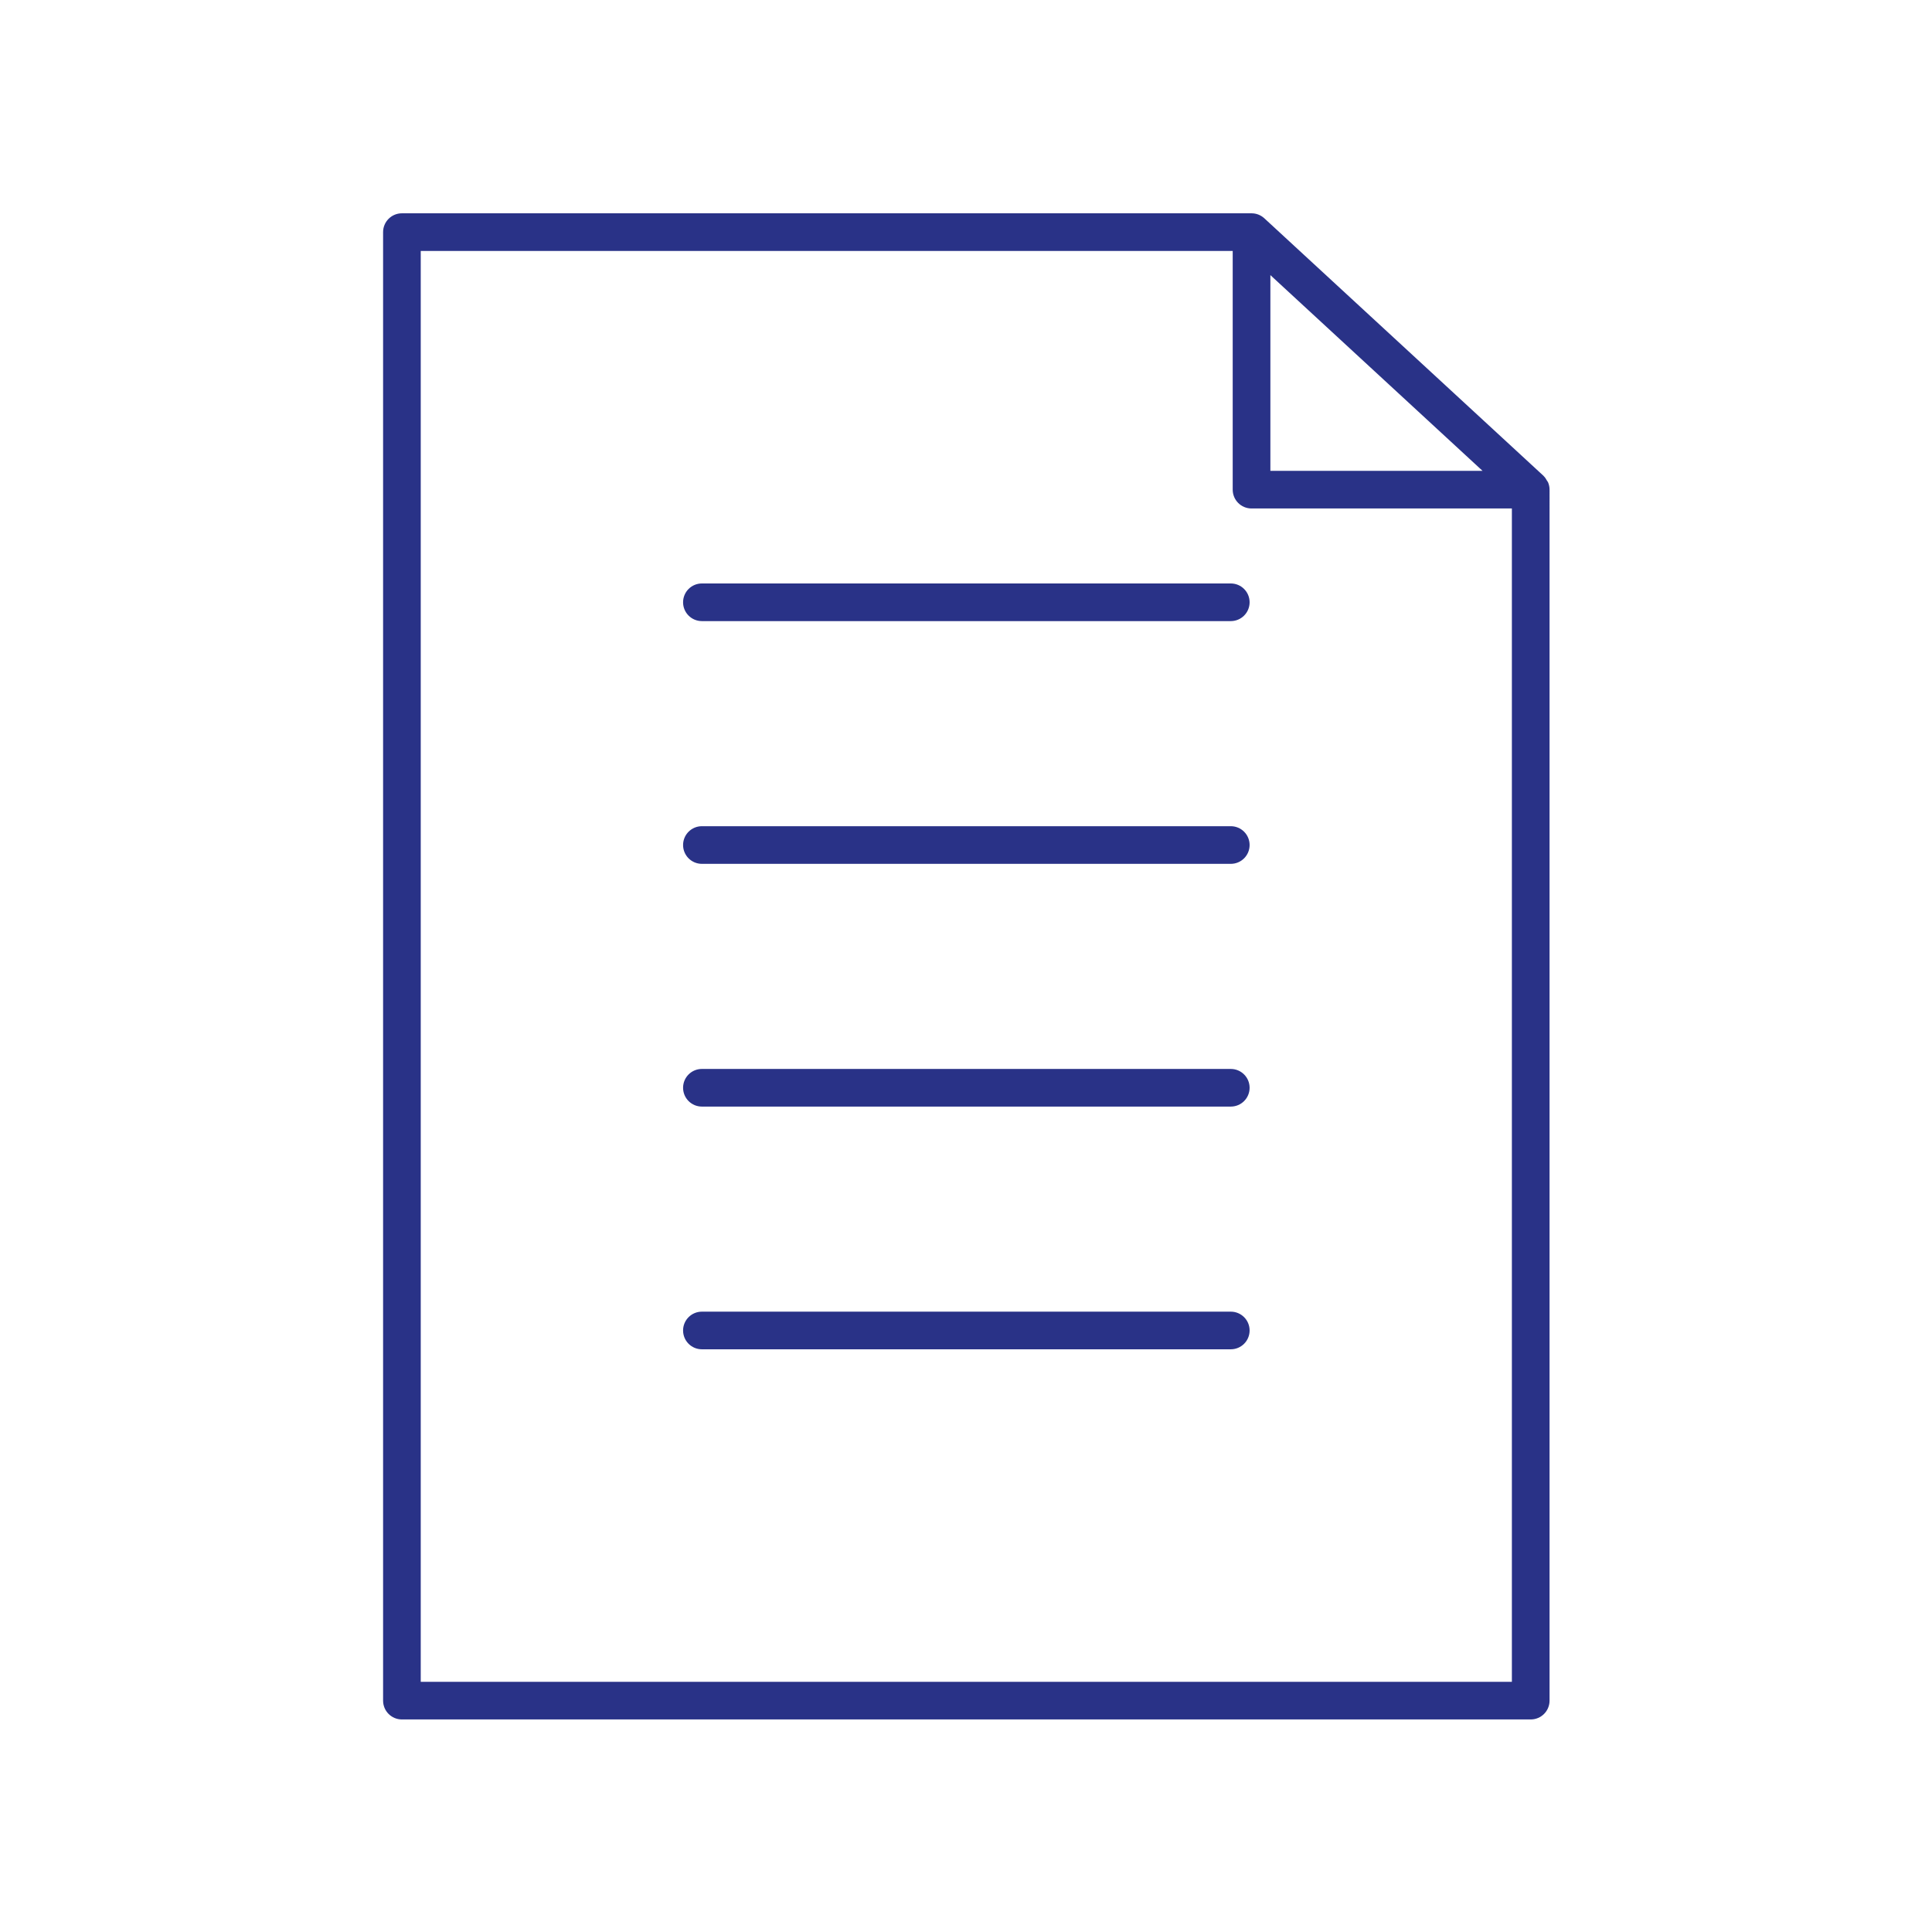 <?xml version="1.0" encoding="UTF-8" standalone="no"?>
<svg
   height="70"
   width="70"
   fill="#293287"
   version="1.1"
   x="0px"
   y="0px"
   viewBox="0 0 70 70"
   xml:space="preserve"
   id="svg405"
   sodipodi:docname="Report.svg"
   inkscape:version="1.2 (dc2aedaf03, 2022-05-15)"
   xmlns:inkscape="http://www.inkscape.org/namespaces/inkscape"
   xmlns:sodipodi="http://sodipodi.sourceforge.net/DTD/sodipodi-0.dtd"
   xmlns="http://www.w3.org/2000/svg"
   xmlns:svg="http://www.w3.org/2000/svg"><defs
     id="defs409" /><sodipodi:namedview
     id="namedview407"
     pagecolor="#ffffff"
     bordercolor="#666666"
     borderopacity="1.0"
     inkscape:showpageshadow="2"
     inkscape:pageopacity="0.0"
     inkscape:pagecheckerboard="0"
     inkscape:deskcolor="#d1d1d1"
     showgrid="false"
     inkscape:zoom="6.1094026"
     inkscape:cx="17.268464"
     inkscape:cy="48.53175"
     inkscape:window-width="1920"
     inkscape:window-height="1051"
     inkscape:window-x="-9"
     inkscape:window-y="-9"
     inkscape:window-maximized="1"
     inkscape:current-layer="svg405" /><g
     id="g416"
     transform="matrix(1.22,0,0,1.22,0.964,-3.958)"
     style="stroke-width:0.82"><path
       d="M 36.379,9.579 H 11.146 c -0.309,0 -0.559,0.25 -0.559,0.559 v 43.612 c 0,0.309 0.25,0.559 0.559,0.559 h 33.524 c 0.309,0 0.559,-0.25 0.559,-0.559 V 17.786 c 0,-0.079 -0.017,-0.153 -0.046,-0.221 -0.007,-0.016 -0.02,-0.027 -0.029,-0.043 -0.028,-0.05 -0.057,-0.099 -0.098,-0.138 -0.003,-0.003 -0.004,-0.007 -0.007,-0.009 L 36.758,9.727 c -0.103,-0.095 -0.239,-0.148 -0.379,-0.148 z m 0.559,1.836 6.301,5.813 H 36.938 Z M 11.705,53.191 V 10.697 h 24.114 v 7.089 c 0,0.309 0.25,0.559 0.559,0.559 h 7.732 v 34.846 z"
       id="path395"
       style="stroke-width:0.82" /><path
       d="m 35.762,27.781 h -15.707 c -0.309,0 -0.559,0.25 -0.559,0.559 0,0.309 0.25,0.559 0.559,0.559 h 15.707 c 0.309,0 0.559,-0.25 0.559,-0.559 0,-0.309 -0.25,-0.559 -0.559,-0.559 z"
       id="path397"
       style="stroke-width:0.82" /><path
       d="m 35.762,20.572 h -15.707 c -0.309,0 -0.559,0.25 -0.559,0.559 0,0.309 0.25,0.559 0.559,0.559 h 15.707 c 0.309,0 0.559,-0.25 0.559,-0.559 0,-0.309 -0.25,-0.559 -0.559,-0.559 z"
       id="path399"
       style="stroke-width:0.82" /><path
       d="m 35.762,34.99 h -15.707 c -0.309,0 -0.559,0.25 -0.559,0.559 0,0.309 0.25,0.559 0.559,0.559 h 15.707 c 0.309,0 0.559,-0.25 0.559,-0.559 0,-0.309 -0.25,-0.559 -0.559,-0.559 z"
       id="path401"
       style="stroke-width:0.82" /><path
       d="m 35.762,42.198 h -15.707 c -0.309,0 -0.559,0.25 -0.559,0.559 0,0.309 0.25,0.559 0.559,0.559 h 15.707 c 0.309,0 0.559,-0.25 0.559,-0.559 0,-0.309 -0.25,-0.559 -0.559,-0.559 z"
       id="path403"
       style="stroke-width:0.82" /></g></svg>
